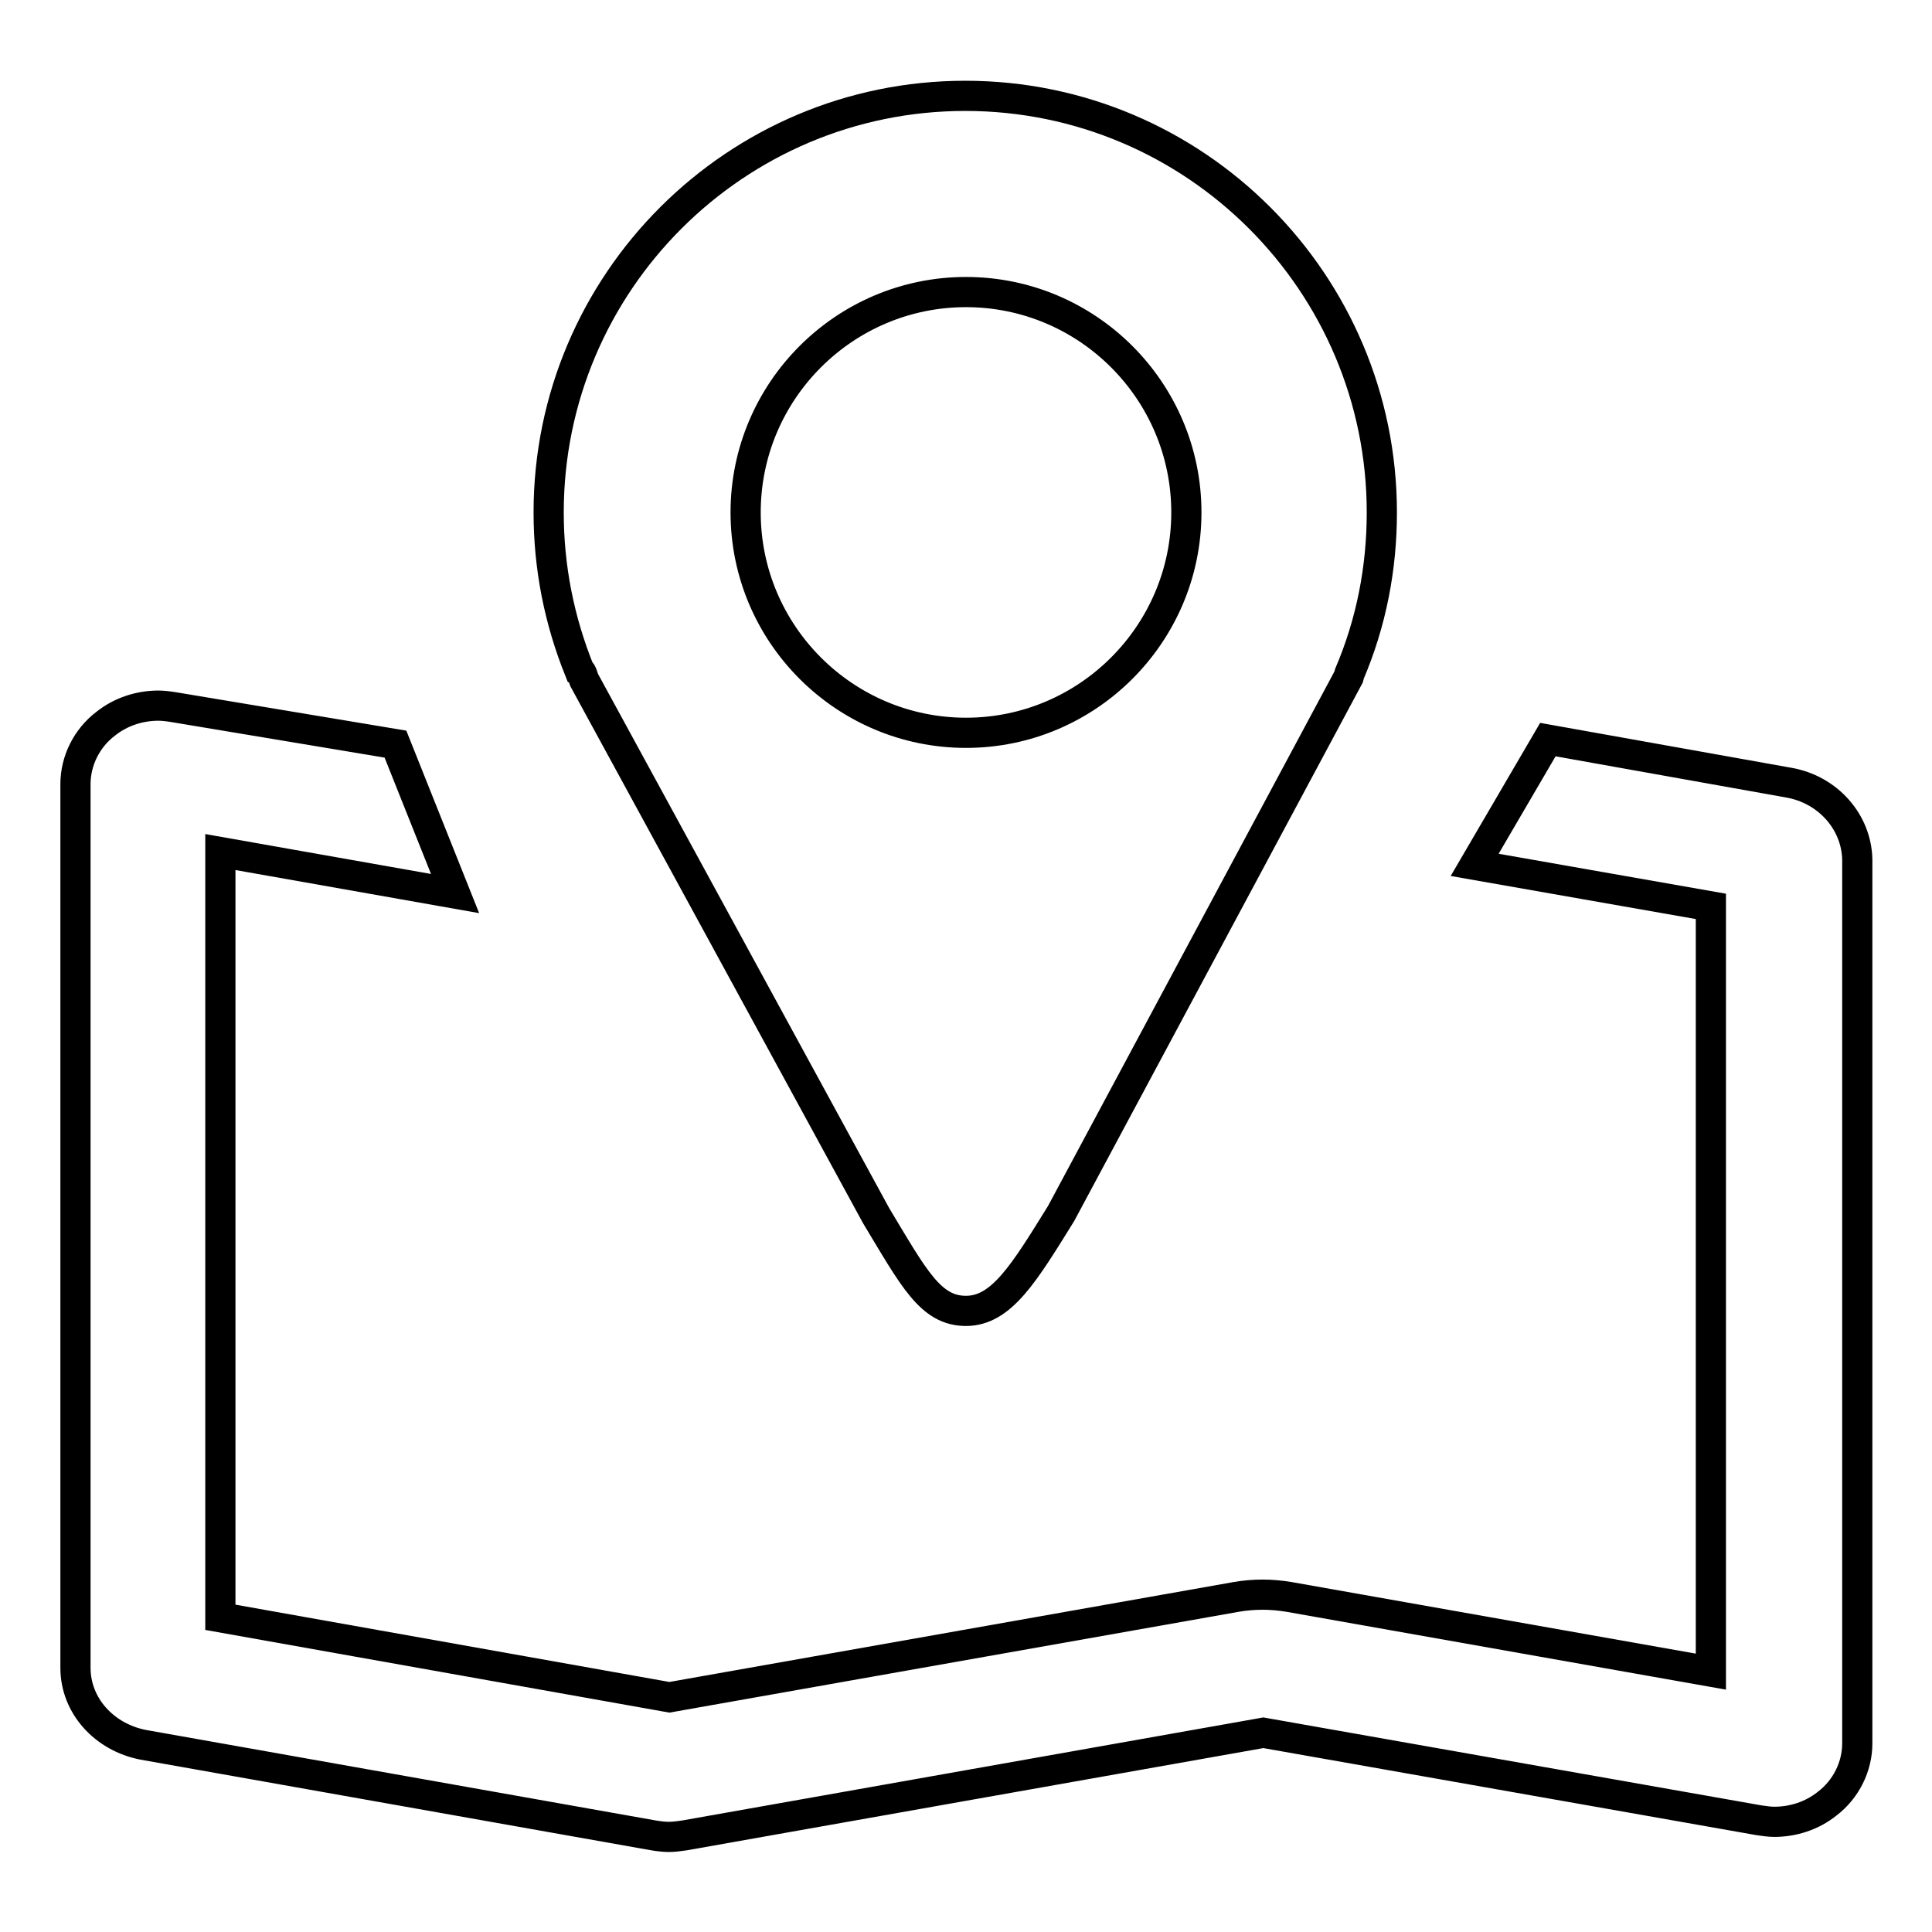 <?xml version="1.0" encoding="utf-8"?>
<!-- Svg Vector Icons : http://www.onlinewebfonts.com/icon -->
<!DOCTYPE svg PUBLIC "-//W3C//DTD SVG 1.1//EN" "http://www.w3.org/Graphics/SVG/1.1/DTD/svg11.dtd">
<svg version="1.1" xmlns="http://www.w3.org/2000/svg" xmlns:xlink="http://www.w3.org/1999/xlink" x="0px" y="0px" viewBox="0 0 256 256" enable-background="new 0 0 256 256" xml:space="preserve">
<g> <path stroke-width="4" fill-opacity="0" stroke="#000000"  d="M77.2,89.5l0.2,0.6l38.7,71c5,8.3,7.2,12.6,11.9,12.6c4.7,0,7.7-5,12.6-12.9l38.1-71.1l0.1-0.4 c2.9-6.8,4.3-14,4.3-21.4c0-30.4-24.7-55.2-55.2-55.2c-30.4,0-55.2,24.7-55.2,55.2c0,7.3,1.4,14.3,4.1,21 C77,89,77.1,89.2,77.2,89.5z M128,38.7c16.1,0,29.2,13.1,29.2,29.2S144.1,97.1,128,97.1S98.8,84,98.8,67.9S111.9,38.7,128,38.7z  M237,103.7l-31.9-5.7l-9.7,16.6l31.3,5.5v101.4l-55.9-9.9c-1.2-0.2-2.4-0.3-3.5-0.3s-2.4,0.1-3.5,0.3l-75.1,13.3l-59.5-10.6 l0-101.4l31.1,5.5l-7.9-19.8L23,93.7c-0.6-0.1-1.4-0.2-2-0.2c-2.5,0-5,0.8-7,2.4c-2.5,1.9-4,4.9-4,8V221c0,5,3.8,9.2,9,10.2 l67.6,12c0.6,0.1,1.4,0.2,2,0.2c0.7,0,1.4-0.1,2.1-0.2l76.7-13.6l65.7,11.6c0.7,0.1,1.4,0.2,2,0.2c2.5,0,5-0.8,7-2.4 c2.5-1.9,4-4.9,4-8V113.9C246,108.9,242.2,104.6,237,103.7z"/></g>
</svg>